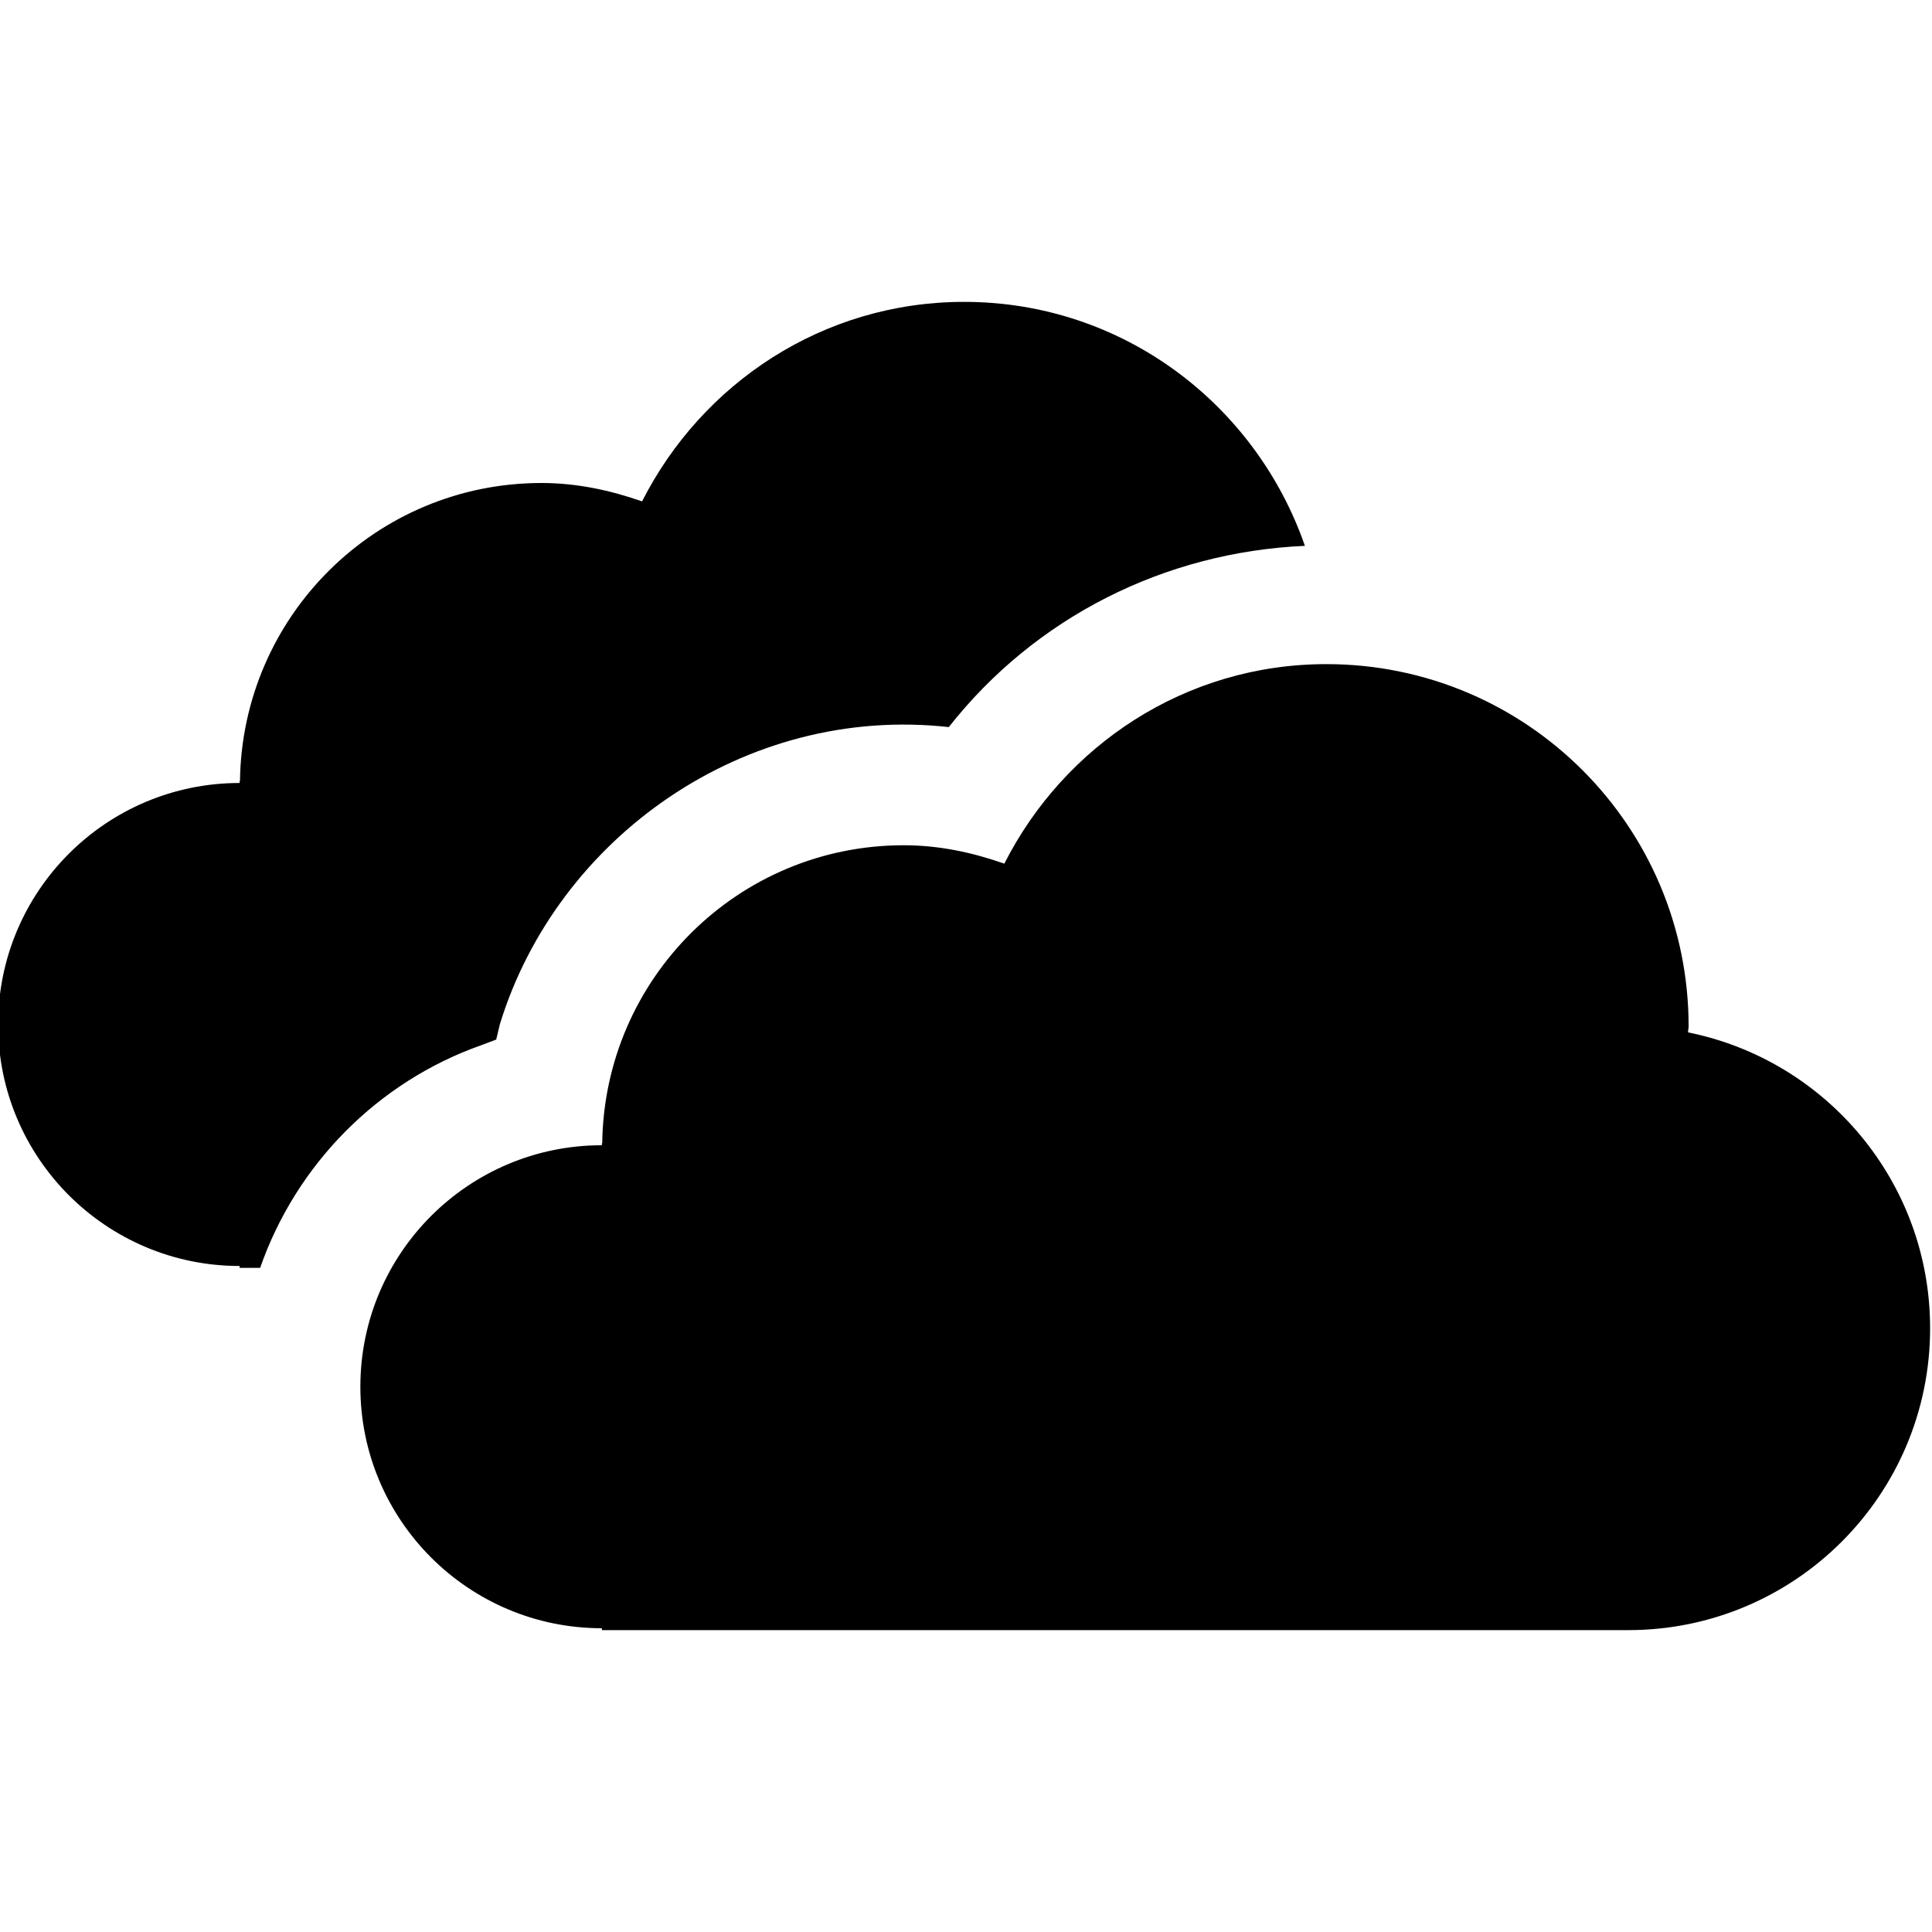 <?xml version="1.0" encoding="utf-8"?>
<!-- Generator: Adobe Illustrator 16.0.0, SVG Export Plug-In . SVG Version: 6.00 Build 0)  -->
<!DOCTYPE svg PUBLIC "-//W3C//DTD SVG 1.1//EN" "http://www.w3.org/Graphics/SVG/1.1/DTD/svg11.dtd">
<svg version="1.1" id="Layer_1" xmlns="http://www.w3.org/2000/svg" xmlns:xlink="http://www.w3.org/1999/xlink" x="0px" y="0px"
	 width="512px" height="512px" viewBox="0 0 512 512" enable-background="new 0 0 512 512" xml:space="preserve">
<path d="M511.5,352c0,44.188-35.813,80-80,80h-272v-0.5c-35.344,0-64-28.656-64-64s28.656-64,64-64V303h0.094
	c0.563-43.75,36.063-79,79.906-79c9.406,0,18.281,1.938,26.656,4.875C282,197.625,314.063,176,351.5,176c53.031,0,96,42.969,96,96
	c0,0.563-0.156,1.063-0.156,1.594C483.938,280.938,511.5,313.25,511.5,352z M131.5,275.5l0.969-4.063
	c15.188-49.5,64.906-84.75,118.969-78.75c22.813-29,57.063-46.375,94.375-48.031C332.781,107.125,297.5,80,255.5,80
	c-37.438,0-69.5,21.625-85.344,52.875c-8.375-2.938-17.25-4.875-26.656-4.875c-43.844,0-79.344,35.25-79.906,79H63.5v0.5
	c-35.344,0-64,28.656-64,64s28.656,64,64,64v0.5h5.438c9.563-27.438,31.188-49.313,58.563-59L131.5,275.5z"/>
</svg>
